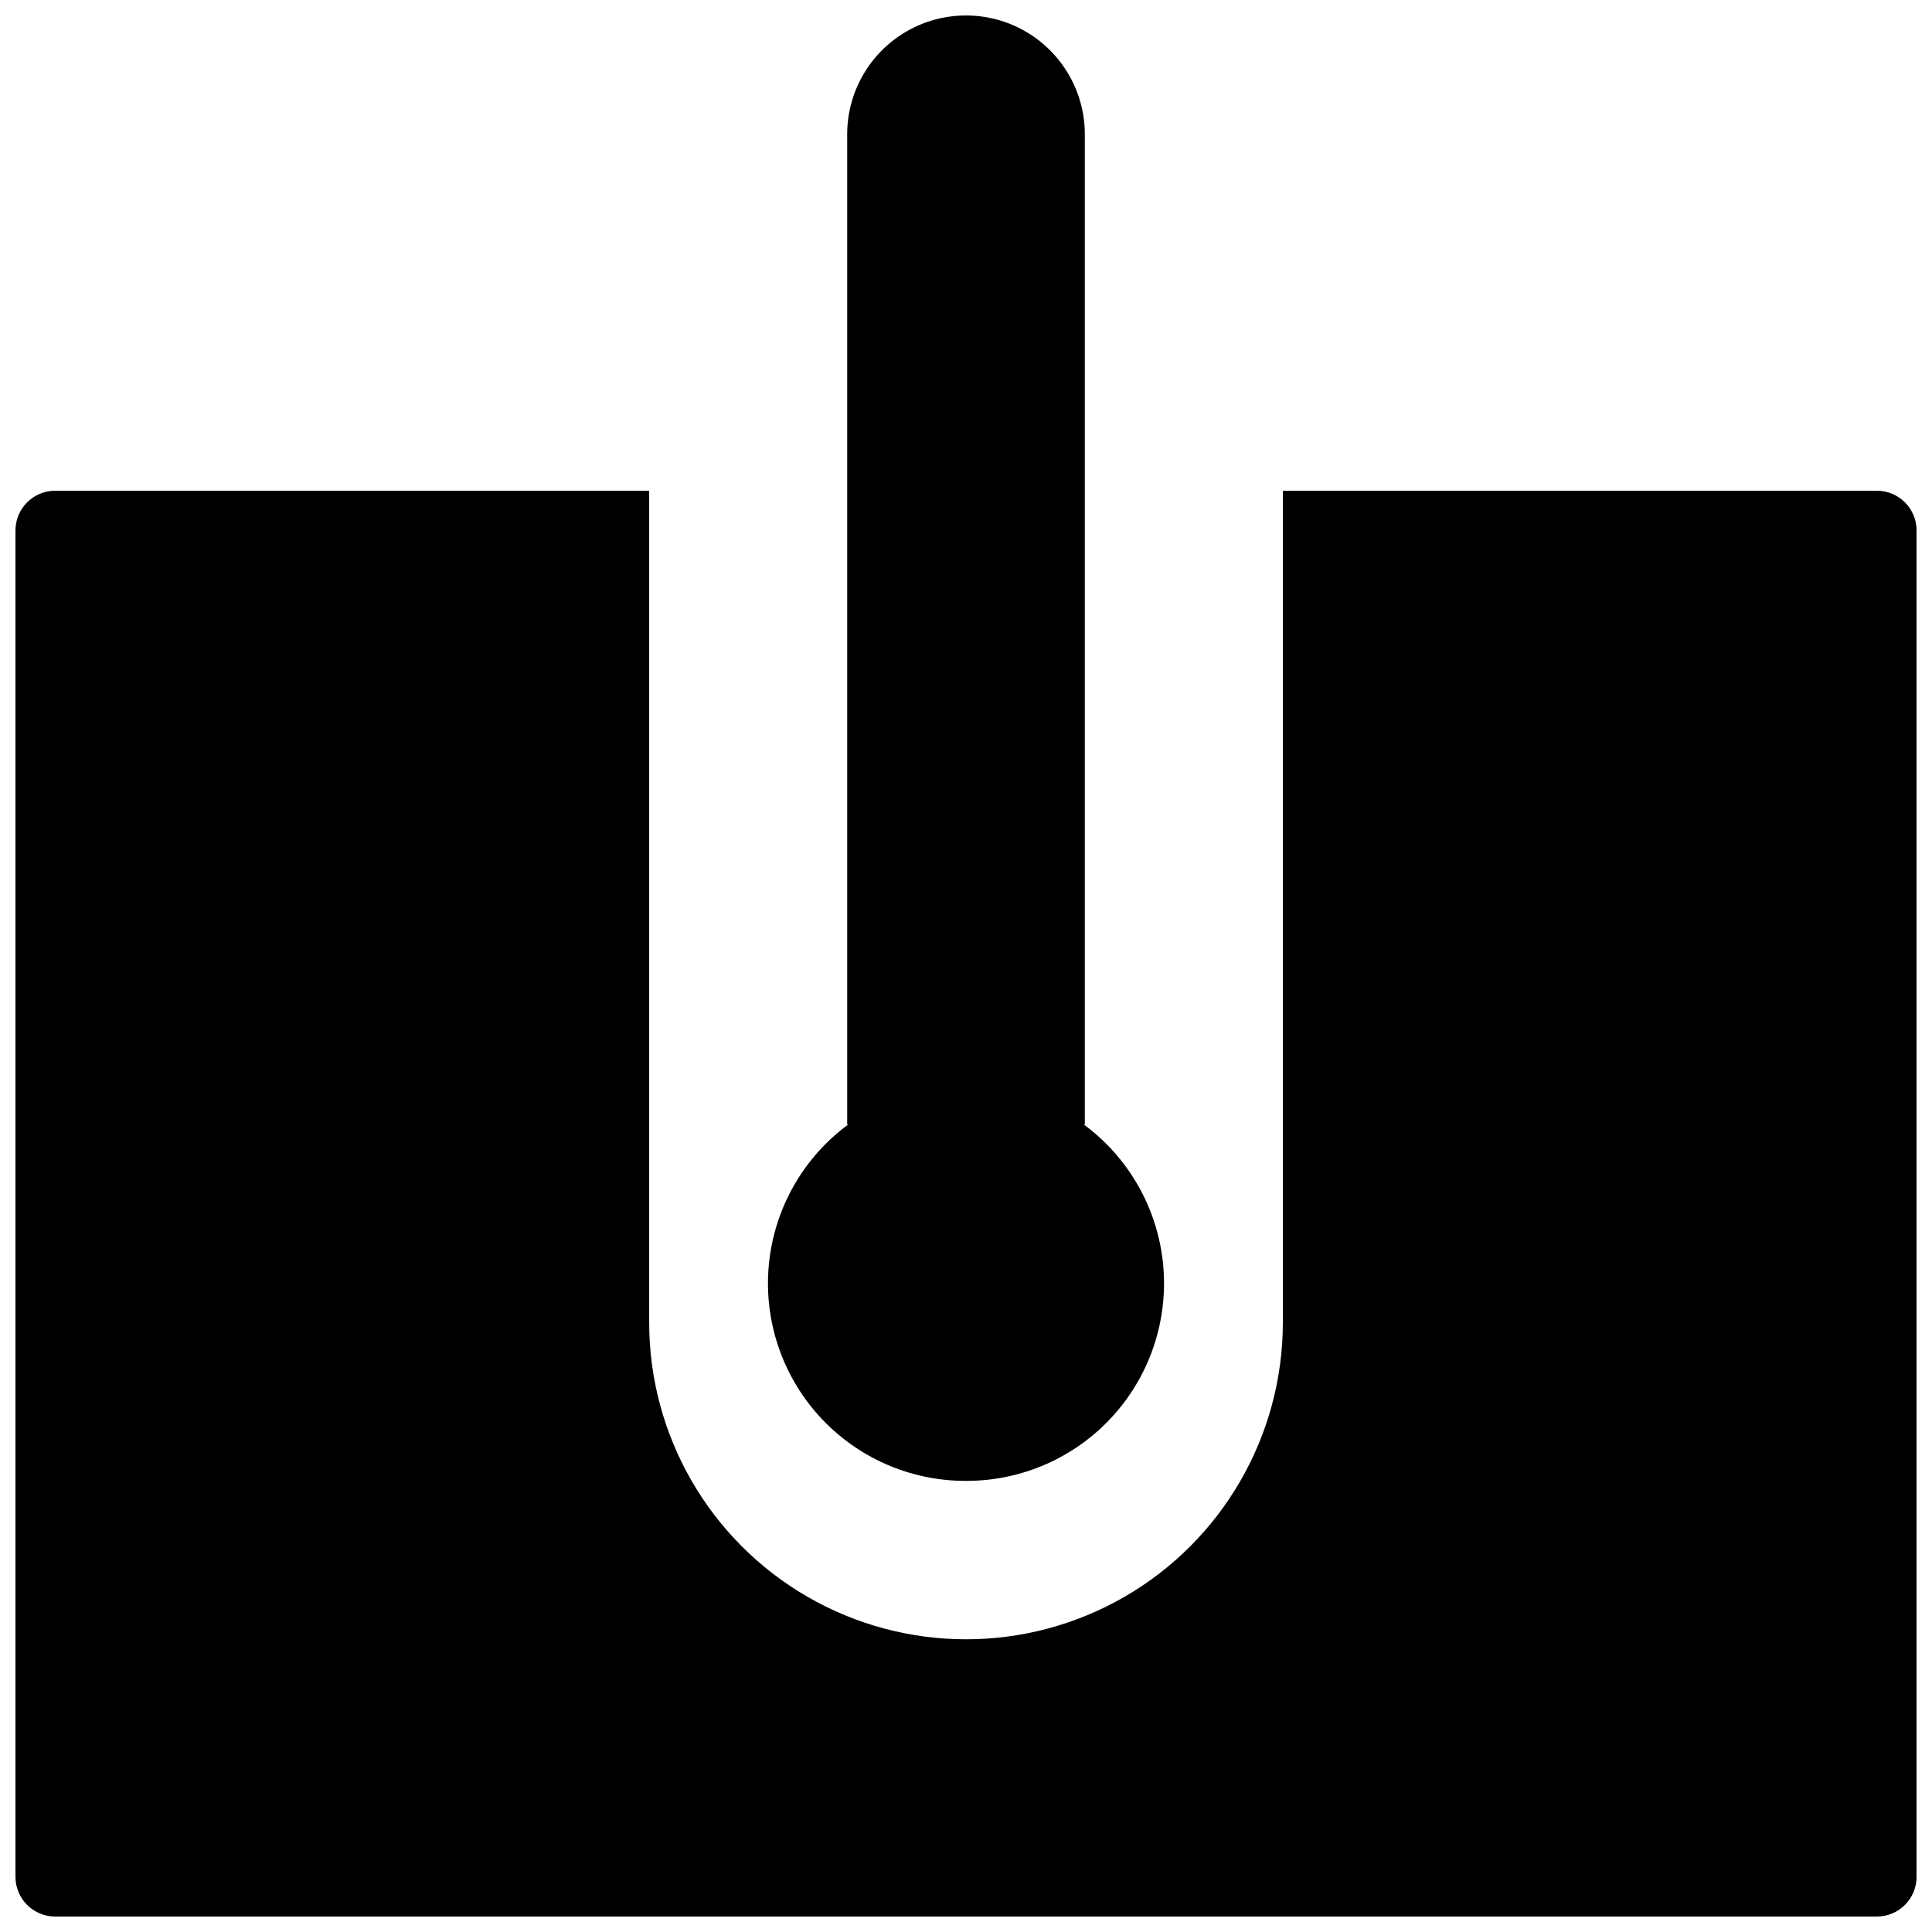 <?xml version="1.0" encoding="UTF-8"?>
<!-- Uploaded to: ICON Repo, www.iconrepo.com, Generator: ICON Repo Mixer Tools -->
<svg width="800px" height="800px" version="1.1" viewBox="144 144 512 512" xmlns="http://www.w3.org/2000/svg">
 <defs>
  <clipPath id="b">
   <path d="m148.09 274h503.81v377.9h-503.81z"/>
  </clipPath>
  <clipPath id="a">
   <path d="m347 148.09h106v388.91h-106z"/>
  </clipPath>
 </defs>
 <g>
  <g clip-path="url(#b)">
   <path d="m641.41 274.05h-157.44v220.41c0 30-16.004 57.723-41.98 72.719-25.98 15-57.988 15-83.969 0-25.98-14.996-41.984-42.719-41.984-72.719v-220.41h-157.44c-5.789 0.016-10.48 4.707-10.496 10.496v356.86c0.016 5.789 4.707 10.48 10.496 10.496h482.82c5.789-0.016 10.48-4.707 10.496-10.496v-356.86c-0.016-5.789-4.707-10.48-10.496-10.496z"/>
  </g>
  <g clip-path="url(#a)">
   <path d="m400 536.45c14.805 0.043 28.938-6.191 38.891-17.156 9.953-10.961 14.797-25.629 13.332-40.363-1.469-14.734-9.105-28.156-21.023-36.941h0.289v-262.4c0-11.25-6.004-21.645-15.746-27.27-9.742-5.625-21.746-5.625-31.488 0-9.742 5.625-15.742 16.02-15.742 27.27v262.4h0.289-0.004c-11.918 8.785-19.555 22.207-21.023 36.941-1.465 14.734 3.379 29.402 13.332 40.363 9.953 10.965 24.086 17.199 38.895 17.156z"/>
  </g>
 </g>
</svg>